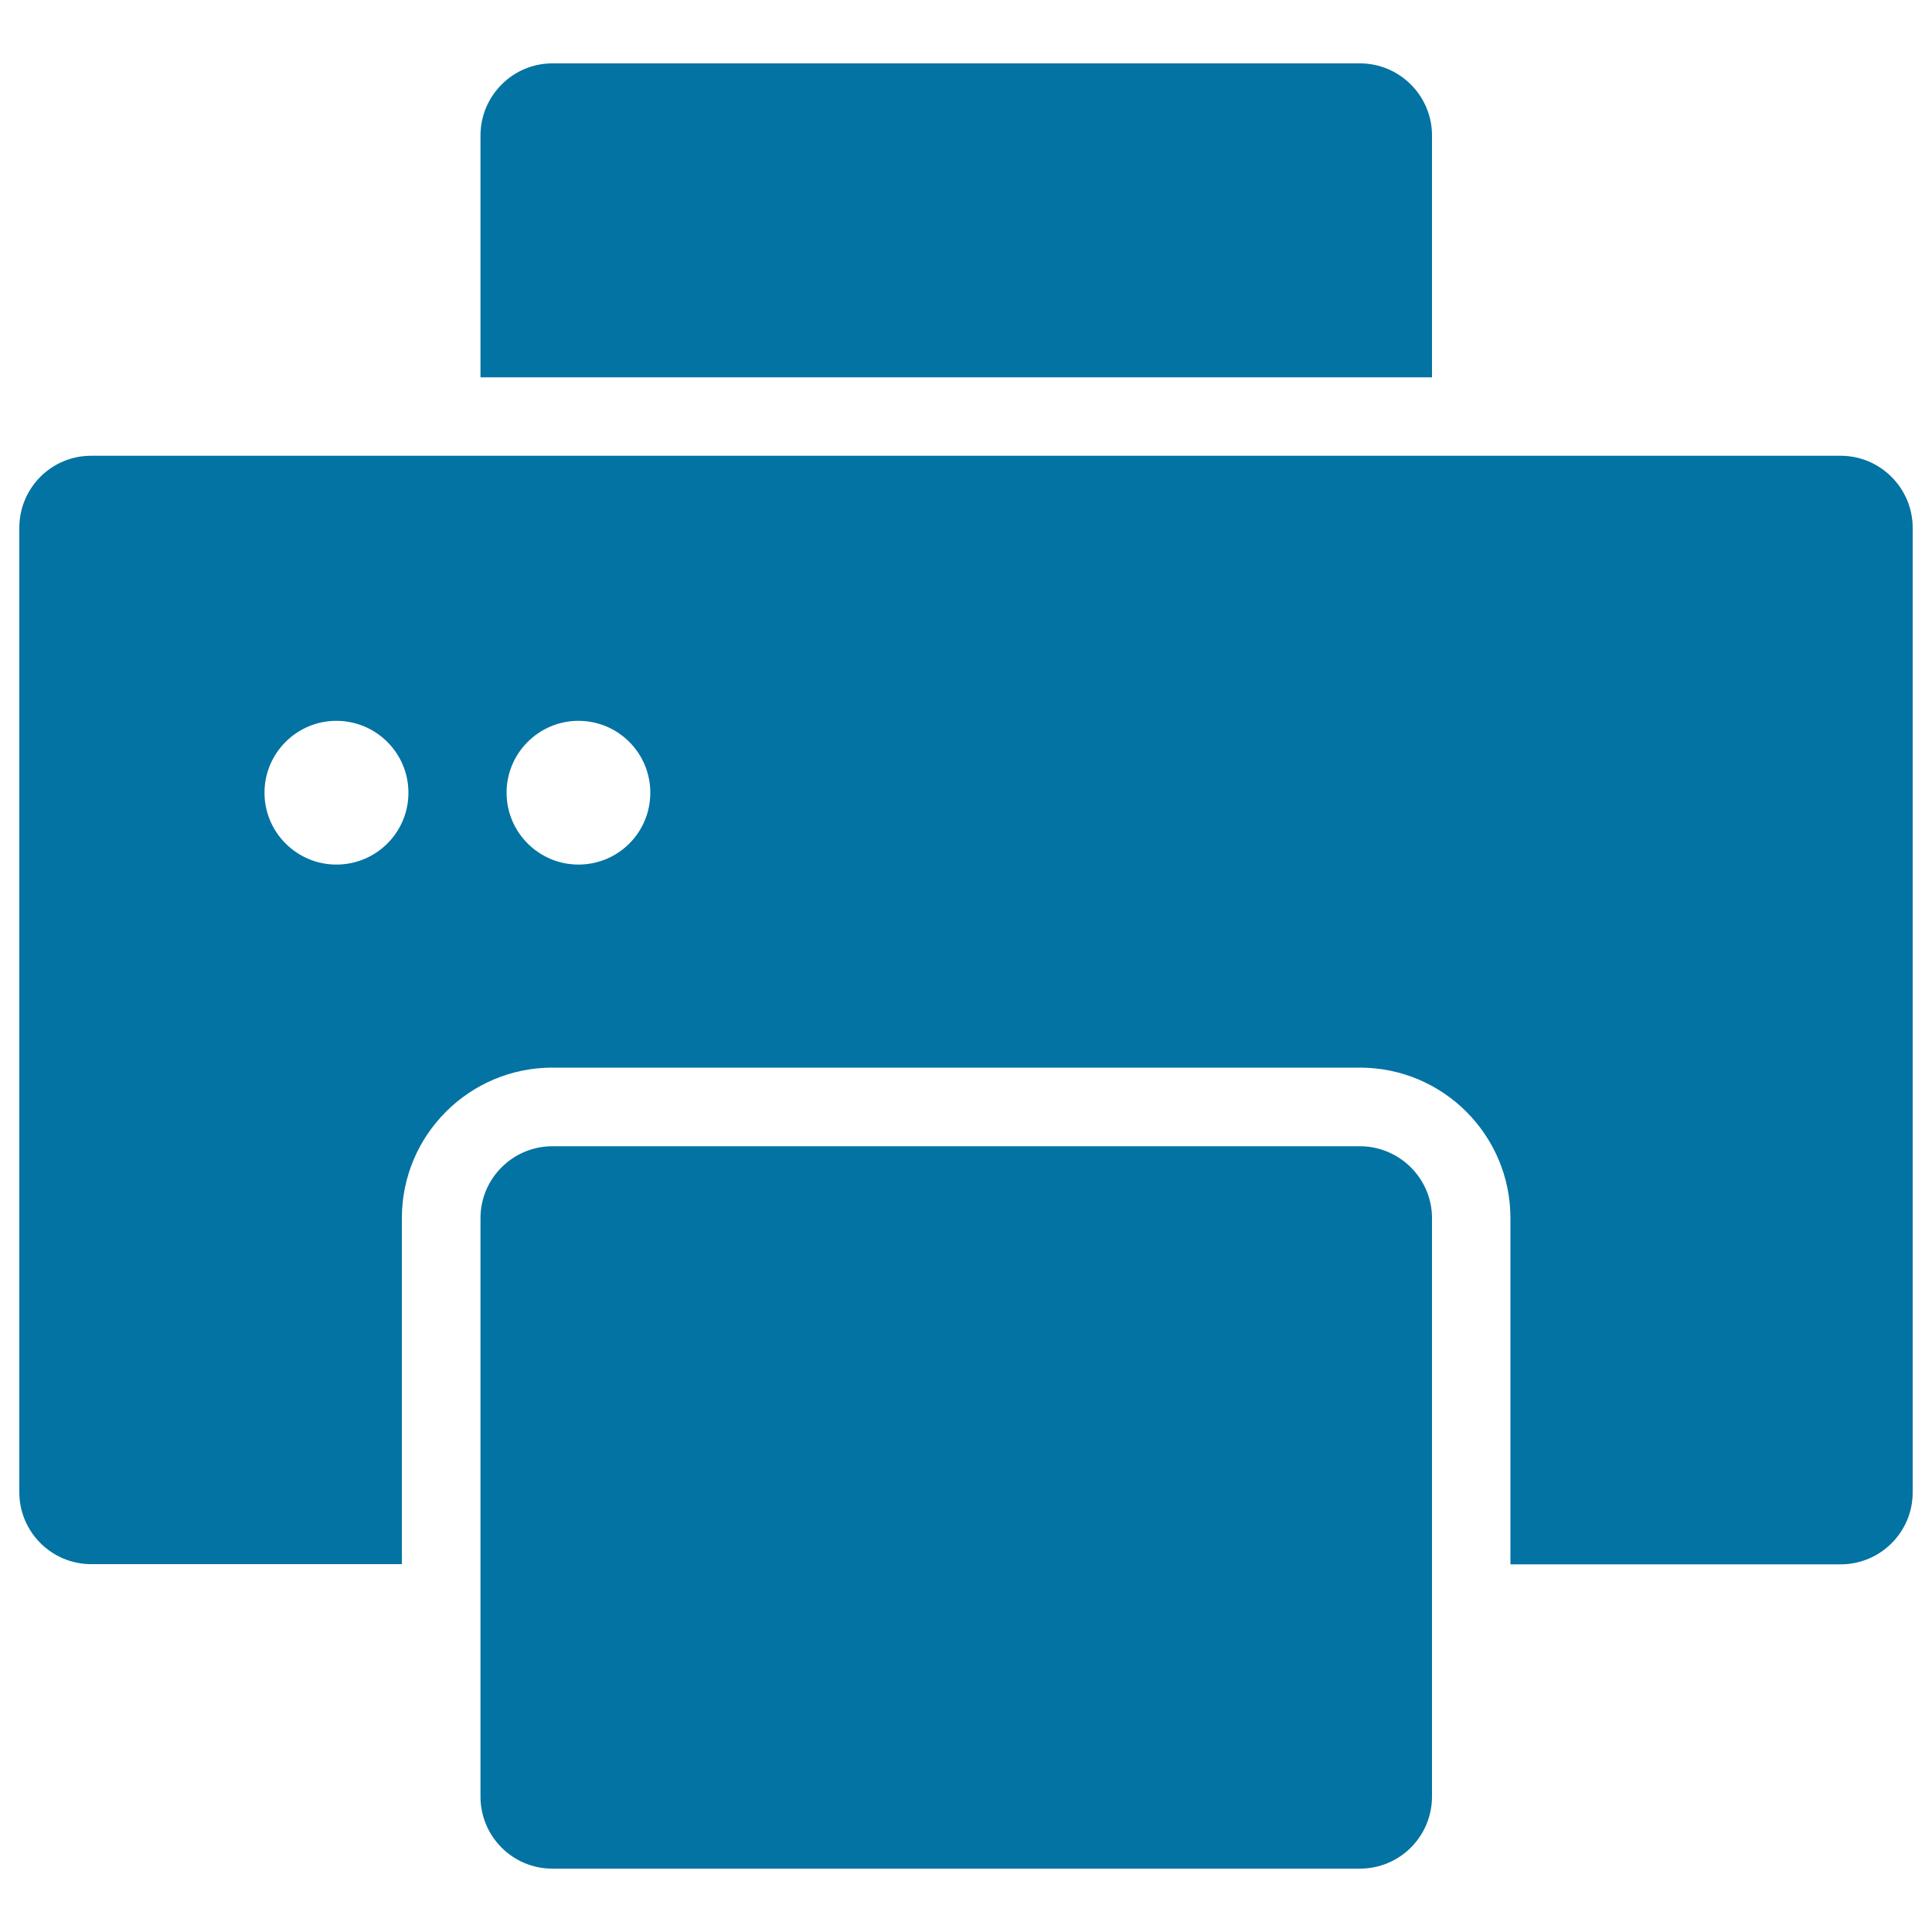 <svg xmlns="http://www.w3.org/2000/svg" viewBox="0 0 1000 1000" style="fill:#0273a2">
<title>Small Frontal Printing Machine SVG icon</title>
<g><g><path d="M248.7,70.1c0-20.5,16.7-37.3,37.2-37.3h418c20.5,0,37.3,16.7,37.3,37.3v125.2H248.7V70.1z"/><path d="M741.2,929.9c0,20.6-16.7,37.3-37.3,37.3h-418c-20.6,0-37.2-16.7-37.2-37.3v-79.5V630.5c0-20.5,16.7-37.2,37.2-37.2h418c20.5,0,37.3,16.7,37.3,37.2v219.9V929.9z"/><path d="M952.7,235.9H781.8H208H47.2c-20.6,0-37.2,16.7-37.2,37.3v499.2c0,20.5,16.7,37.2,37.2,37.2H208V630.5c0-43,34.9-77.9,77.9-77.9h418c43,0,77.9,34.9,77.9,77.9v179.2h170.9c20.6,0,37.3-16.7,37.3-37.2V273.2C990,252.7,973.3,235.9,952.7,235.9z M174.1,447.5c-20.5,0-37.2-16.7-37.2-37.2c0-20.5,16.7-37.2,37.2-37.2c20.6,0,37.3,16.7,37.3,37.2C211.4,430.9,194.7,447.5,174.1,447.5z M299.4,447.5c-20.5,0-37.2-16.7-37.2-37.2c0-20.5,16.7-37.2,37.2-37.2c20.6,0,37.2,16.7,37.2,37.2C336.6,430.9,320,447.5,299.4,447.5z"/></g></g>
</svg>